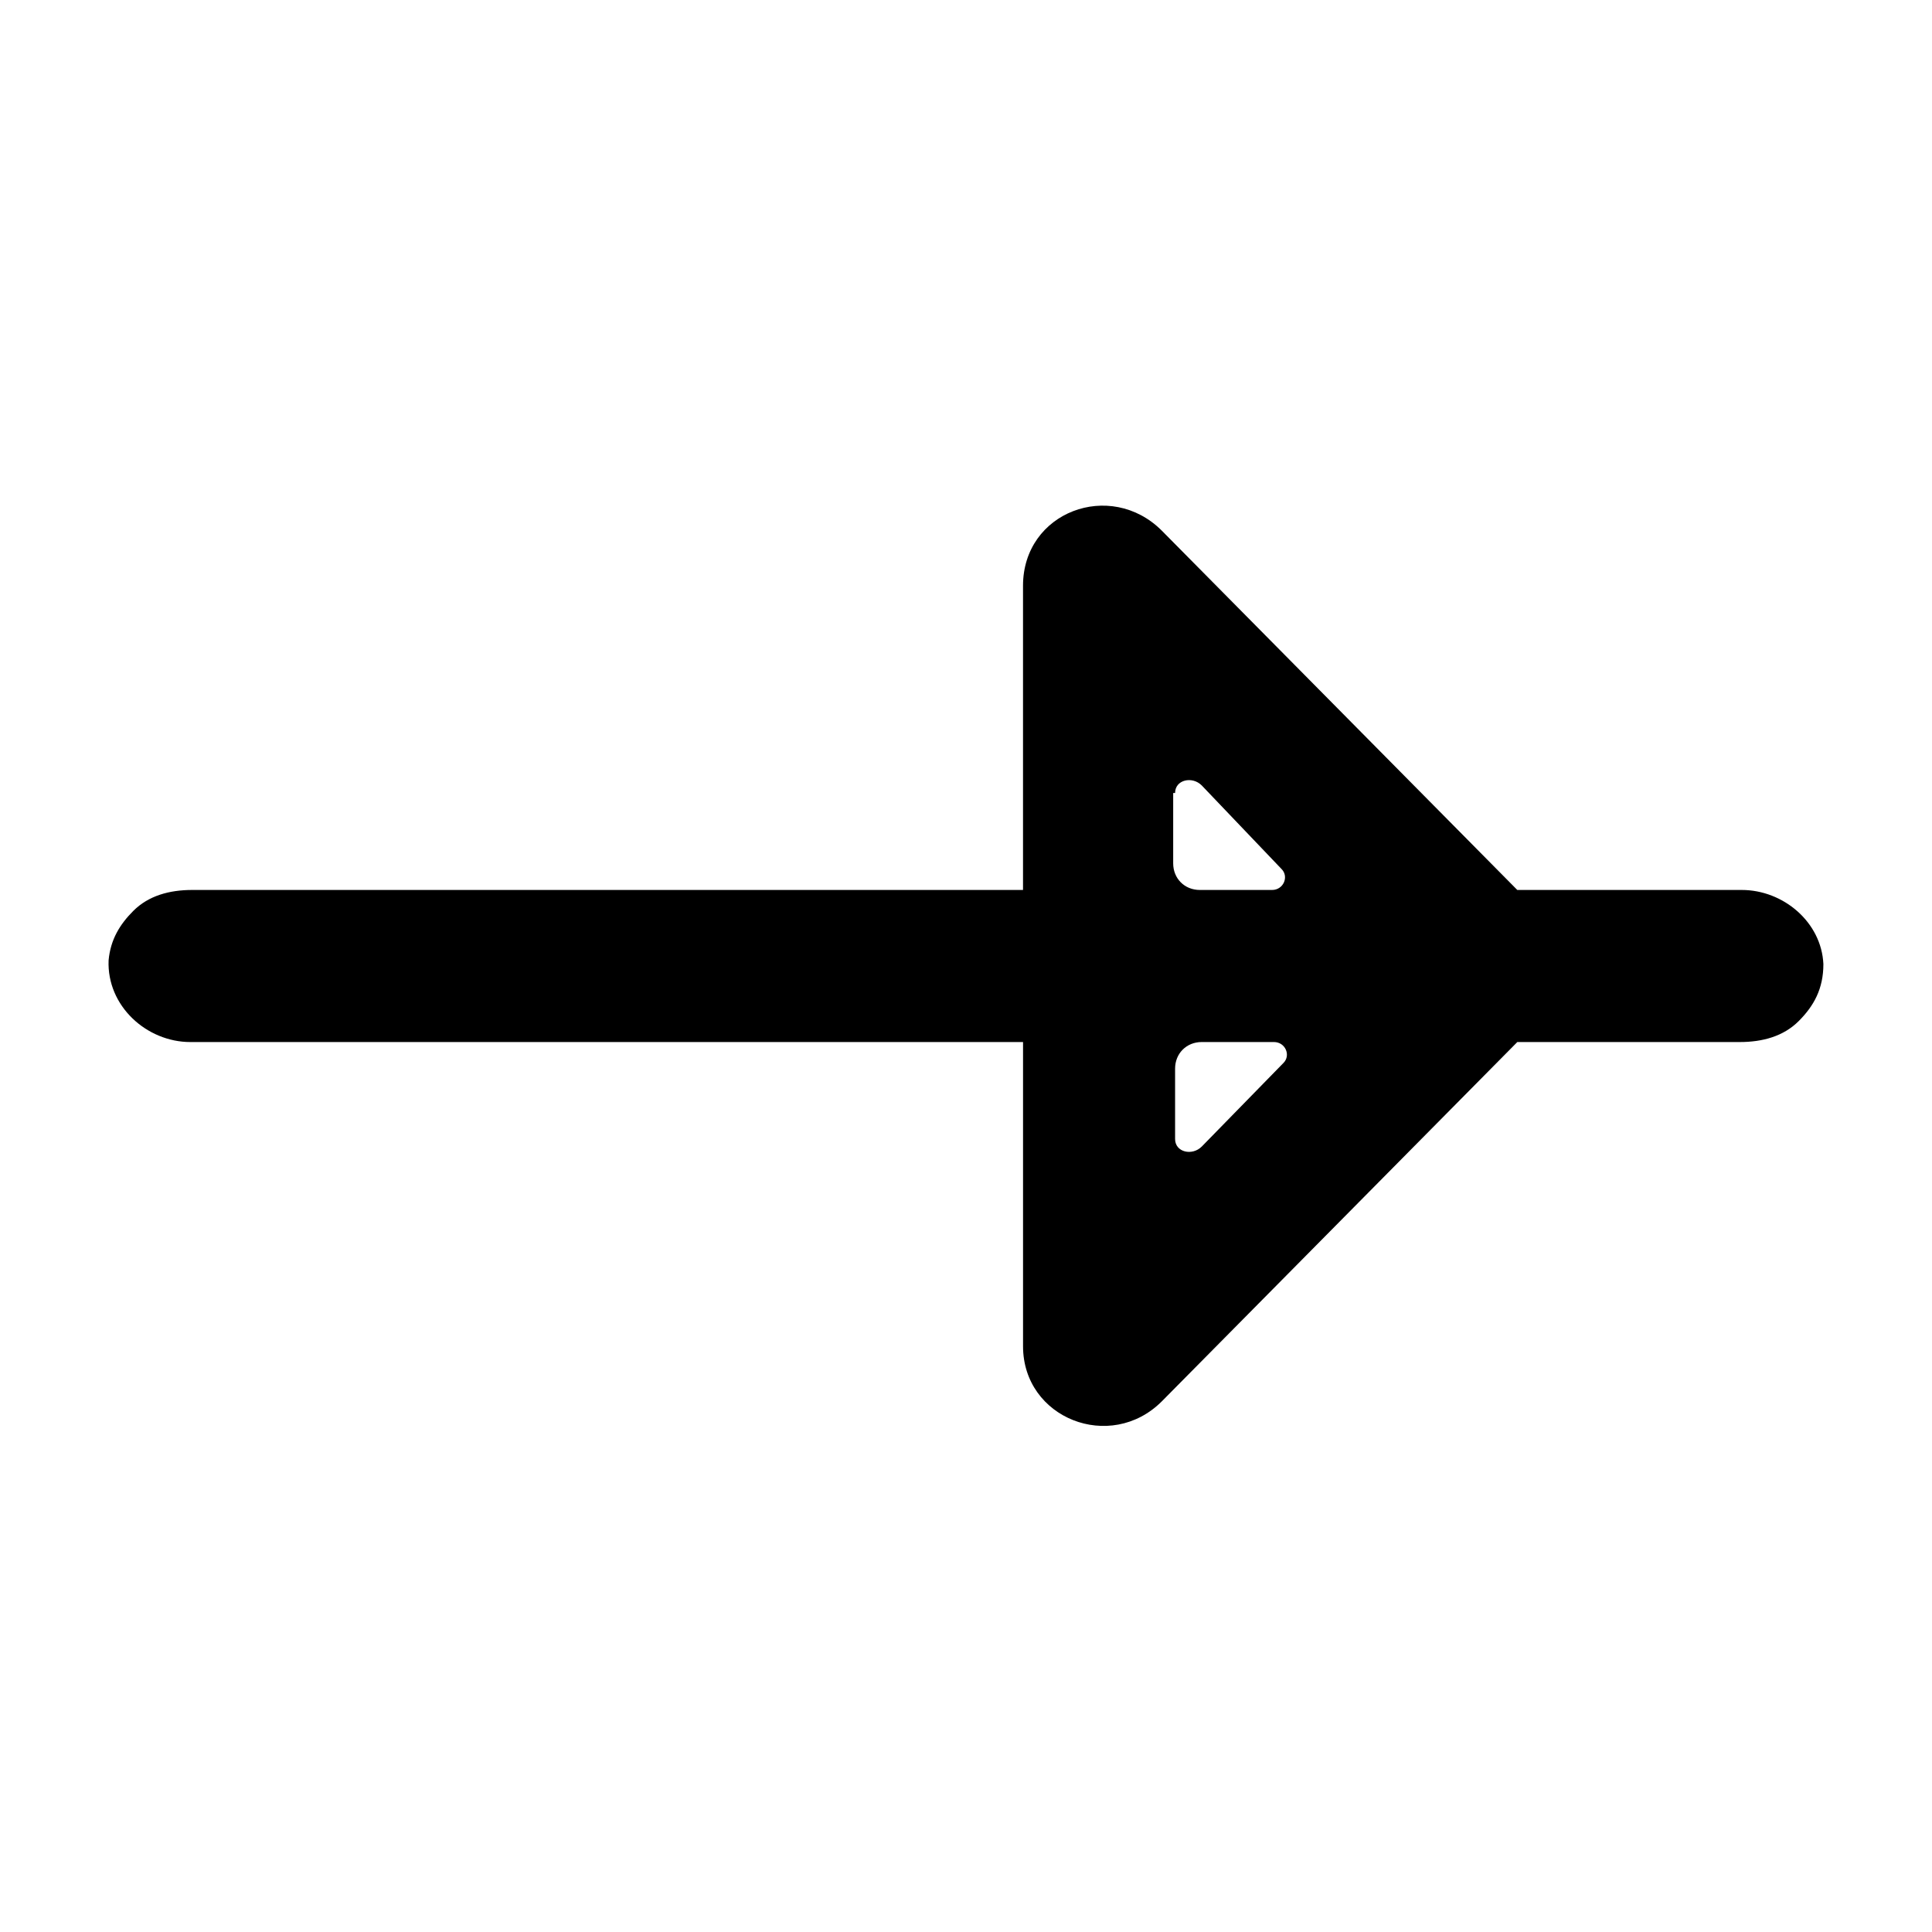 <?xml version="1.0" encoding="UTF-8"?>
<!-- Uploaded to: ICON Repo, www.iconrepo.com, Generator: ICON Repo Mixer Tools -->
<svg fill="#000000" width="800px" height="800px" version="1.1" viewBox="144 144 512 512" xmlns="http://www.w3.org/2000/svg">
 <path d="m605.55 379.85h-59.453l-94.211-95.223c-13.602-13.602-36.777-5.039-36.777 14.609v80.609l-220.16 0.004c-6.047 0-11.586 1.512-15.617 5.543-3.527 3.527-6.047 7.559-6.551 13.098-0.504 12.09 10.074 21.664 21.664 21.664h220.67v80.609c0 19.145 23.176 28.215 36.777 14.609l94.211-95.219h58.945c6.047 0 11.586-1.512 15.617-5.543s6.551-8.566 6.551-15.113c-0.504-11.086-10.578-19.648-21.66-19.648zm-150.14-25.695c0-3.527 4.535-4.535 7.055-2.016l21.16 22.168c2.016 2.016 0.504 5.543-2.519 5.543h-19.145c-4.031 0-7.055-3.023-7.055-7.055v-18.641zm7.055 93.707c-2.519 2.519-7.055 1.512-7.055-2.016v-18.641c0-4.031 3.023-7.055 7.055-7.055h19.145c3.023 0 4.535 3.527 2.519 5.543z"/>
</svg>